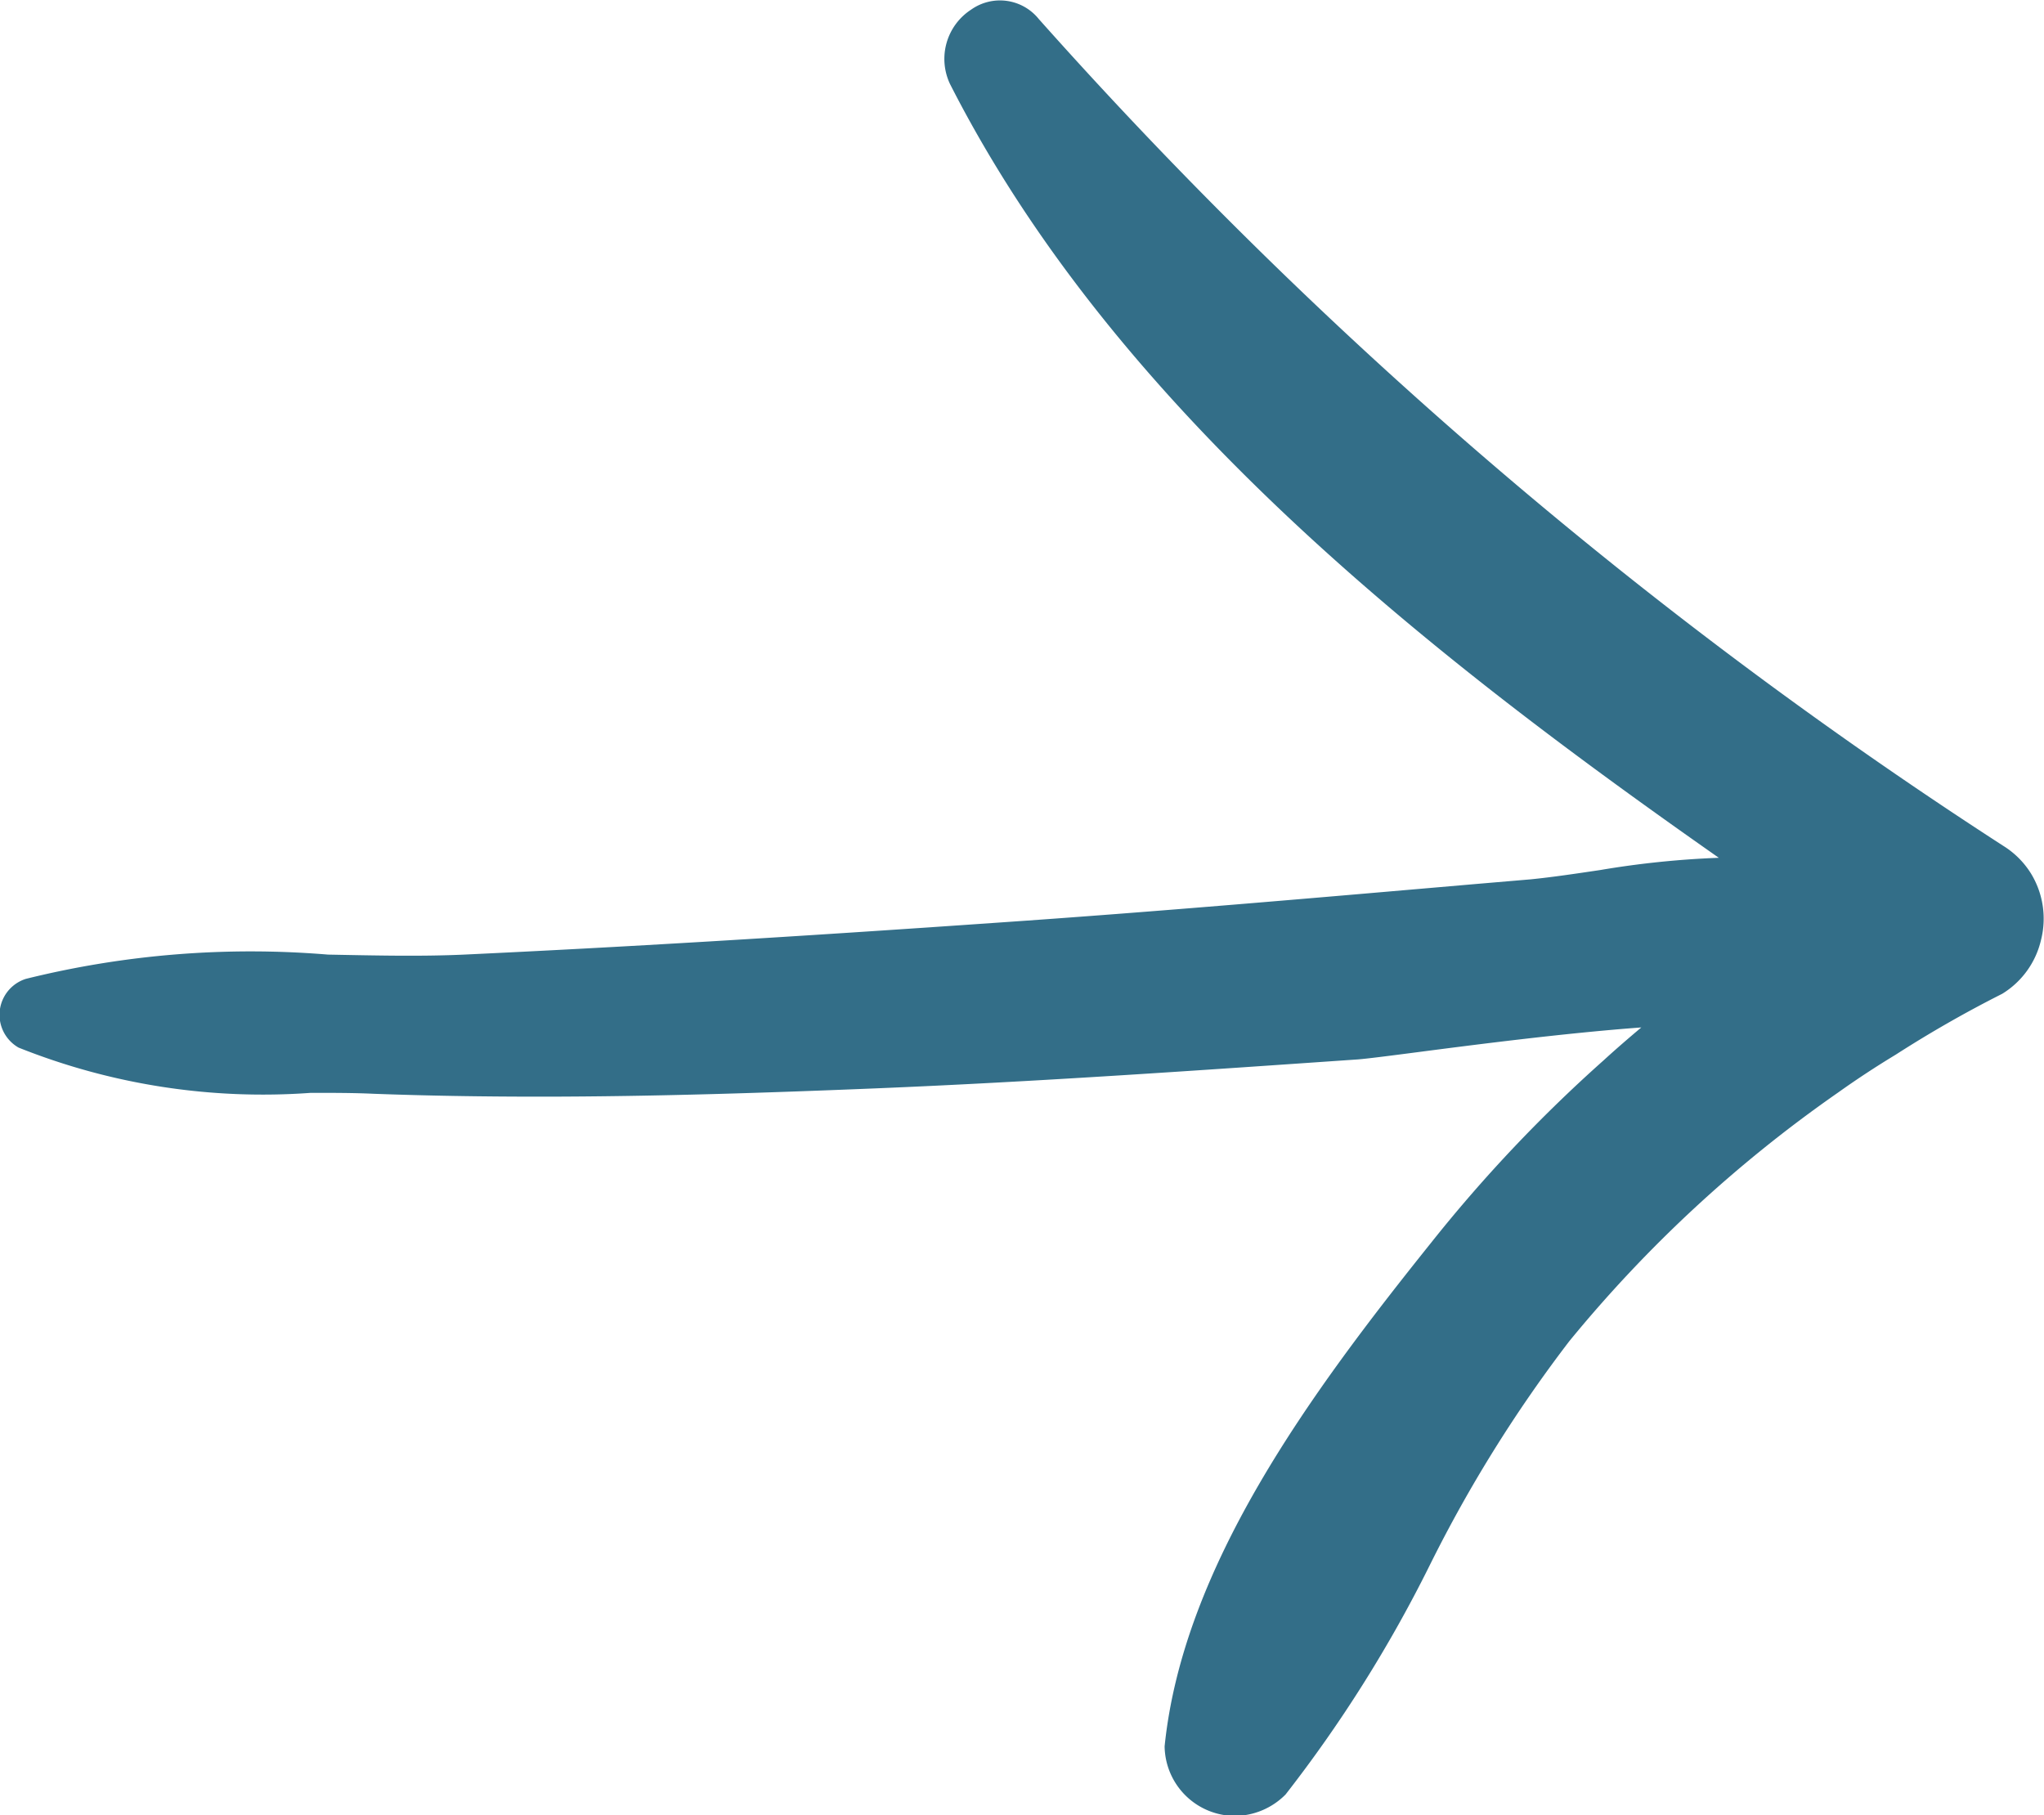 <svg xmlns="http://www.w3.org/2000/svg" width="22" height="19.539" viewBox="0 0 22 19.539">
  <path id="Path_23" data-name="Path 23" d="M679.413,371.536h0a.927.927,0,0,0-.3-.3,50.9,50.9,0,0,1-10.381-8.9.536.536,0,0,0-.728-.1.632.632,0,0,0-.227.8c1.781,3.5,5.143,6.134,8.275,8.329a9.836,9.836,0,0,0-1.278.132c-.263.039-.516.077-.748.1l-.576.049c-1.7.147-3.448.3-5.173.418-2.224.155-4.045.264-5.731.343-.457.021-.946.01-1.463,0a10.058,10.058,0,0,0-3.252.261.406.406,0,0,0-.079.74,7.086,7.086,0,0,0,3.146.487c.233,0,.461,0,.675.01.565.021,1.149.031,1.785.031,1.26,0,2.535-.045,3.616-.089,1.75-.072,3.5-.195,5.195-.312.1-.008.326-.037.634-.077.63-.082,1.589-.206,2.415-.267-.143.12-.278.237-.407.355a15.726,15.726,0,0,0-1.857,1.964c-1.282,1.6-2.669,3.472-2.867,5.419a.76.76,0,0,0,.754.749.775.775,0,0,0,.548-.231,14.472,14.472,0,0,0,1.553-2.47,14.746,14.746,0,0,1,1.5-2.408,14.263,14.263,0,0,1,2.892-2.676q.3-.214.619-.407a12.687,12.687,0,0,1,1.149-.657.924.924,0,0,0,.418-.58A.933.933,0,0,0,679.413,371.536Z" transform="translate(-657.552 -362.132)" fill="#336e88"/>
</svg>
